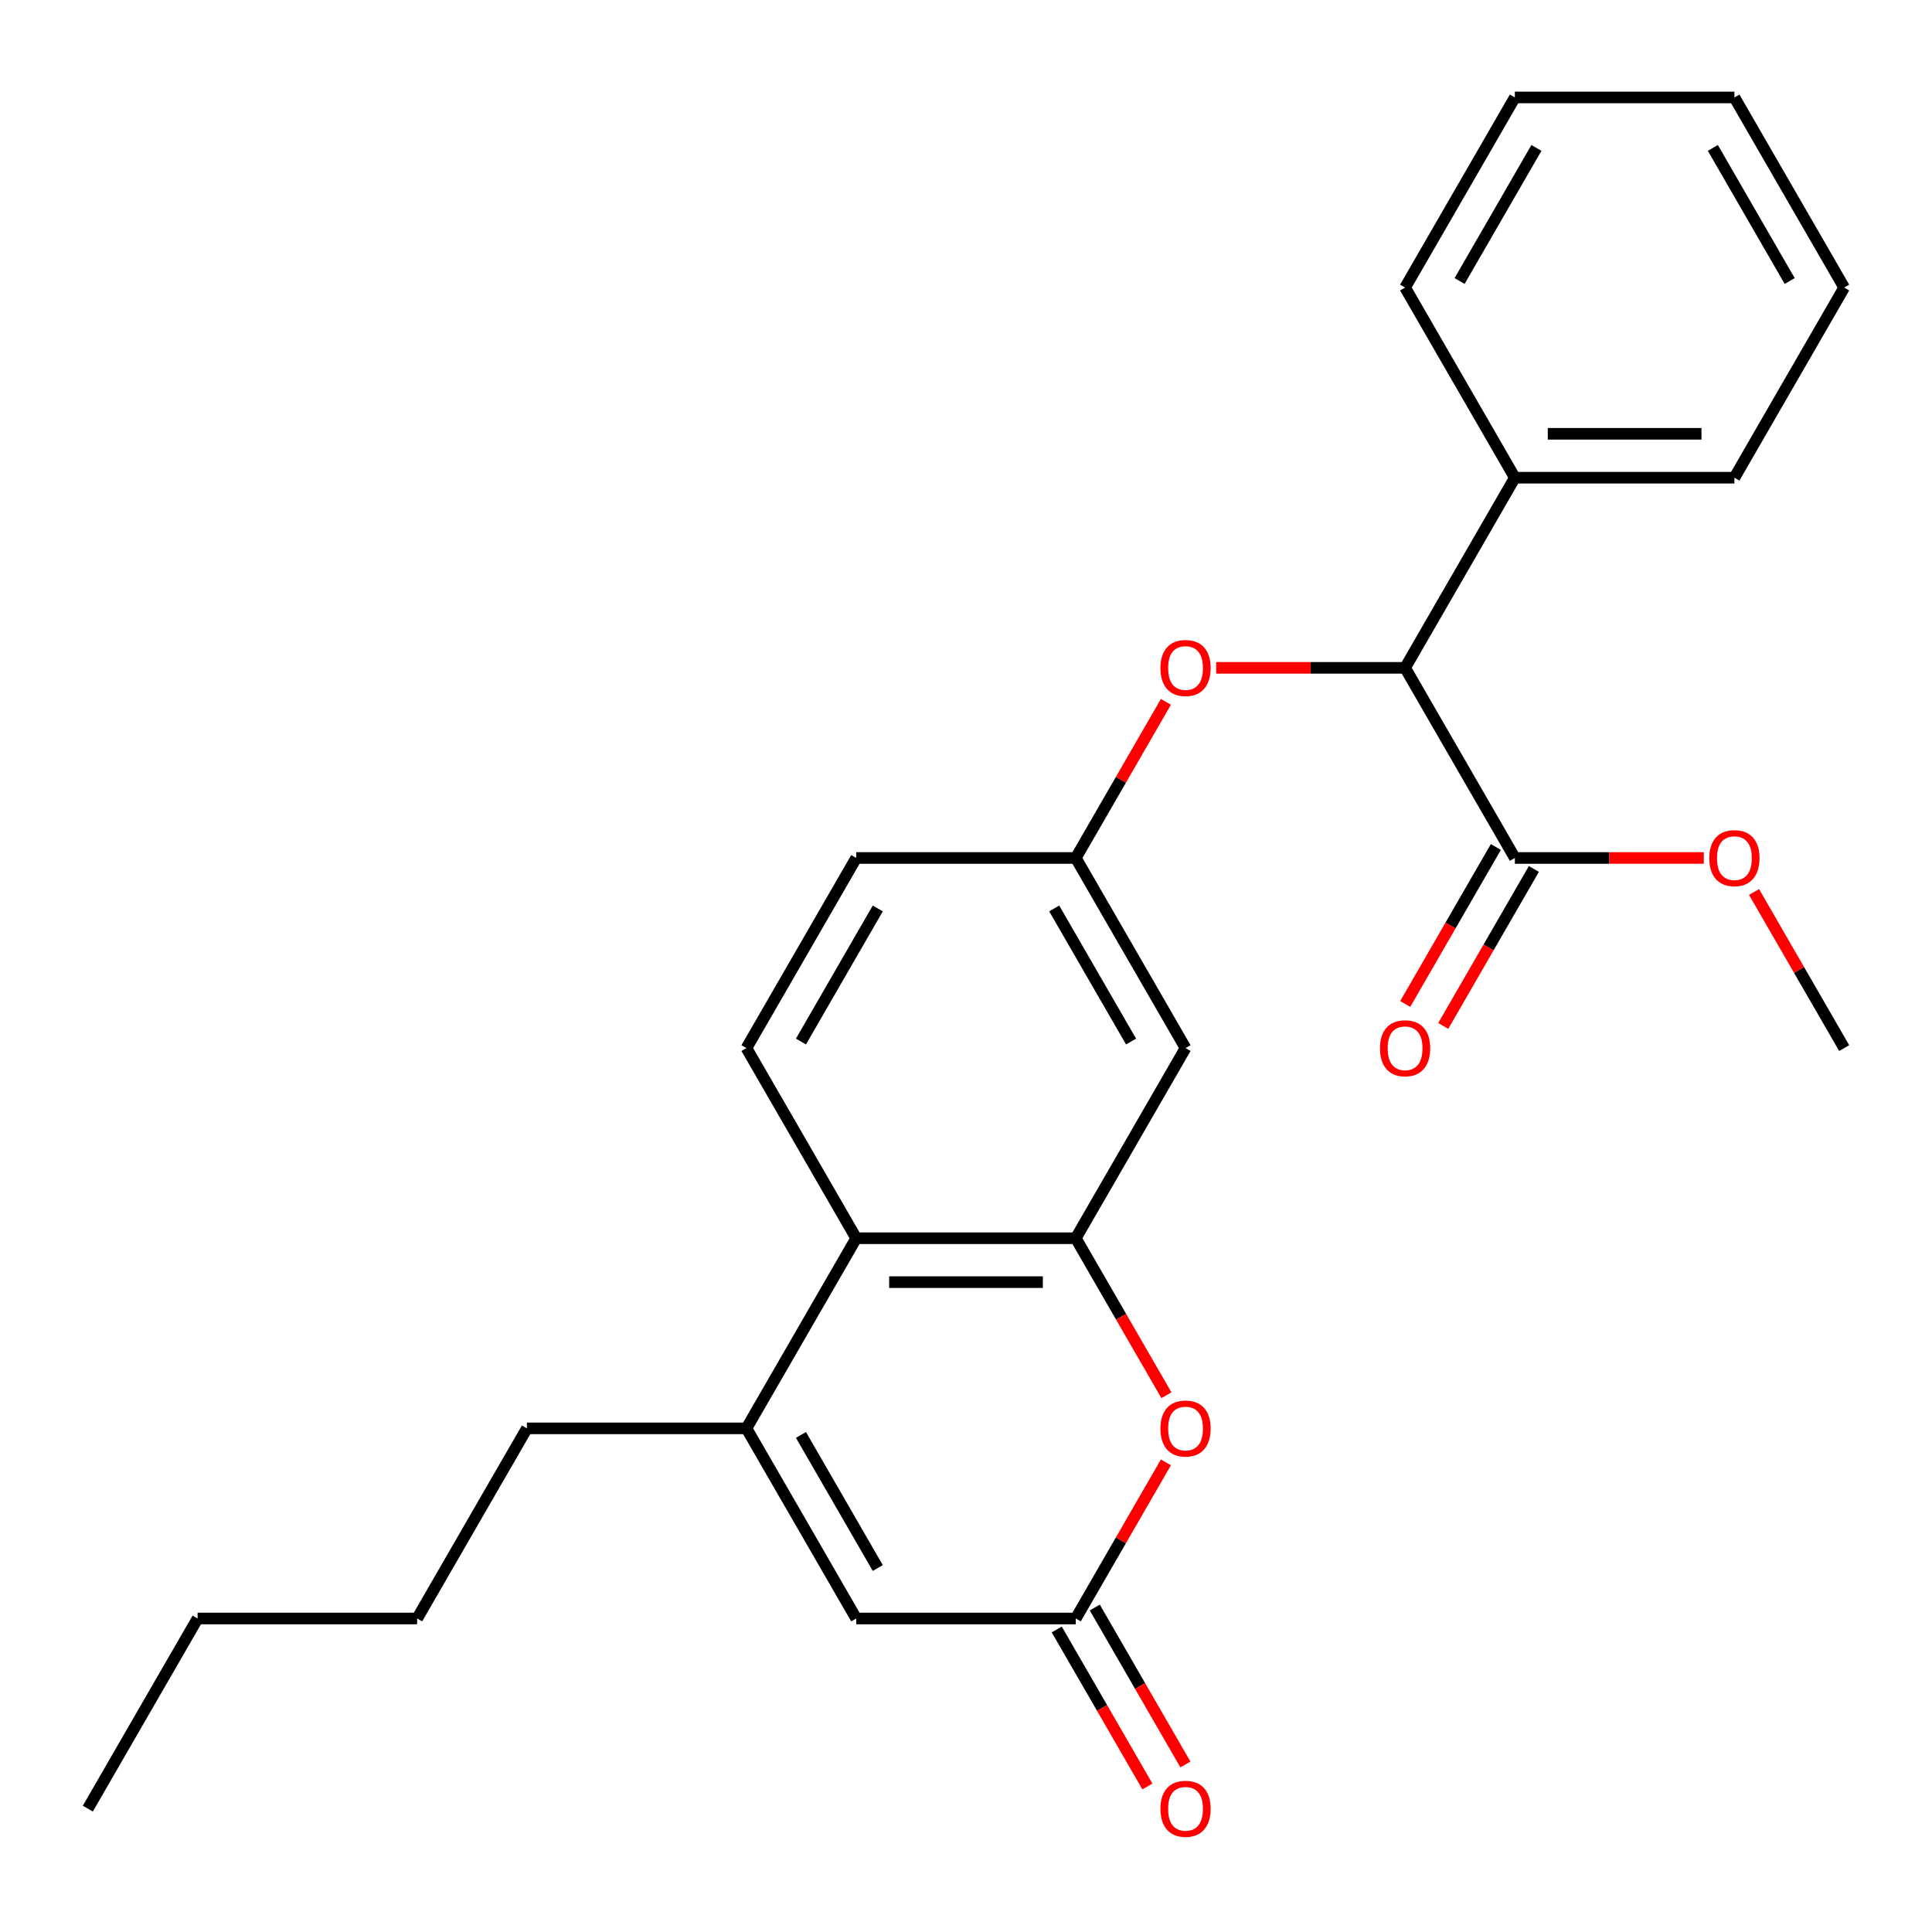 <?xml version='1.0' encoding='iso-8859-1'?>
<svg version='1.1' baseProfile='full'
              xmlns='http://www.w3.org/2000/svg'
                      xmlns:rdkit='http://www.rdkit.org/xml'
                      xmlns:xlink='http://www.w3.org/1999/xlink'
                  xml:space='preserve'
width='1000px' height='1000px' viewBox='0 0 1000 1000'>
<!-- END OF HEADER -->
<rect style='opacity:1.0;fill:#FFFFFF;stroke:none' width='1000' height='1000' x='0' y='0'> </rect>
<path class='bond-1' d='M 556.818,640.909 L 580.273,681.534' style='fill:none;fill-rule:evenodd;stroke:#000000;stroke-width:6px;stroke-linecap:butt;stroke-linejoin:miter;stroke-opacity:1' />
<path class='bond-1' d='M 580.273,681.534 L 603.729,722.16' style='fill:none;fill-rule:evenodd;stroke:#FF0000;stroke-width:6px;stroke-linecap:butt;stroke-linejoin:miter;stroke-opacity:1' />
<path class='bond-3' d='M 556.818,640.909 L 443.182,640.909' style='fill:none;fill-rule:evenodd;stroke:#000000;stroke-width:6px;stroke-linecap:butt;stroke-linejoin:miter;stroke-opacity:1' />
<path class='bond-3' d='M 539.773,663.636 L 460.227,663.636' style='fill:none;fill-rule:evenodd;stroke:#000000;stroke-width:6px;stroke-linecap:butt;stroke-linejoin:miter;stroke-opacity:1' />
<path class='bond-7' d='M 556.818,640.909 L 613.636,542.497' style='fill:none;fill-rule:evenodd;stroke:#000000;stroke-width:6px;stroke-linecap:butt;stroke-linejoin:miter;stroke-opacity:1' />
<path class='bond-0' d='M 386.364,739.321 L 443.182,640.909' style='fill:none;fill-rule:evenodd;stroke:#000000;stroke-width:6px;stroke-linecap:butt;stroke-linejoin:miter;stroke-opacity:1' />
<path class='bond-4' d='M 386.364,739.321 L 443.182,837.733' style='fill:none;fill-rule:evenodd;stroke:#000000;stroke-width:6px;stroke-linecap:butt;stroke-linejoin:miter;stroke-opacity:1' />
<path class='bond-4' d='M 414.569,742.719 L 454.341,811.607' style='fill:none;fill-rule:evenodd;stroke:#000000;stroke-width:6px;stroke-linecap:butt;stroke-linejoin:miter;stroke-opacity:1' />
<path class='bond-16' d='M 386.364,739.321 L 272.727,739.321' style='fill:none;fill-rule:evenodd;stroke:#000000;stroke-width:6px;stroke-linecap:butt;stroke-linejoin:miter;stroke-opacity:1' />
<path class='bond-2' d='M 603.474,756.922 L 580.146,797.327' style='fill:none;fill-rule:evenodd;stroke:#FF0000;stroke-width:6px;stroke-linecap:butt;stroke-linejoin:miter;stroke-opacity:1' />
<path class='bond-2' d='M 580.146,797.327 L 556.818,837.733' style='fill:none;fill-rule:evenodd;stroke:#000000;stroke-width:6px;stroke-linecap:butt;stroke-linejoin:miter;stroke-opacity:1' />
<path class='bond-11' d='M 546.977,843.415 L 570.432,884.04' style='fill:none;fill-rule:evenodd;stroke:#000000;stroke-width:6px;stroke-linecap:butt;stroke-linejoin:miter;stroke-opacity:1' />
<path class='bond-11' d='M 570.432,884.04 L 593.887,924.666' style='fill:none;fill-rule:evenodd;stroke:#FF0000;stroke-width:6px;stroke-linecap:butt;stroke-linejoin:miter;stroke-opacity:1' />
<path class='bond-11' d='M 566.659,832.051 L 590.115,872.677' style='fill:none;fill-rule:evenodd;stroke:#000000;stroke-width:6px;stroke-linecap:butt;stroke-linejoin:miter;stroke-opacity:1' />
<path class='bond-11' d='M 590.115,872.677 L 613.57,913.302' style='fill:none;fill-rule:evenodd;stroke:#FF0000;stroke-width:6px;stroke-linecap:butt;stroke-linejoin:miter;stroke-opacity:1' />
<path class='bond-27' d='M 556.818,837.733 L 443.182,837.733' style='fill:none;fill-rule:evenodd;stroke:#000000;stroke-width:6px;stroke-linecap:butt;stroke-linejoin:miter;stroke-opacity:1' />
<path class='bond-9' d='M 443.182,640.909 L 386.364,542.497' style='fill:none;fill-rule:evenodd;stroke:#000000;stroke-width:6px;stroke-linecap:butt;stroke-linejoin:miter;stroke-opacity:1' />
<path class='bond-5' d='M 727.273,345.673 L 678.375,345.673' style='fill:none;fill-rule:evenodd;stroke:#000000;stroke-width:6px;stroke-linecap:butt;stroke-linejoin:miter;stroke-opacity:1' />
<path class='bond-5' d='M 678.375,345.673 L 629.477,345.673' style='fill:none;fill-rule:evenodd;stroke:#FF0000;stroke-width:6px;stroke-linecap:butt;stroke-linejoin:miter;stroke-opacity:1' />
<path class='bond-6' d='M 727.273,345.673 L 784.091,444.085' style='fill:none;fill-rule:evenodd;stroke:#000000;stroke-width:6px;stroke-linecap:butt;stroke-linejoin:miter;stroke-opacity:1' />
<path class='bond-13' d='M 727.273,345.673 L 784.091,247.261' style='fill:none;fill-rule:evenodd;stroke:#000000;stroke-width:6px;stroke-linecap:butt;stroke-linejoin:miter;stroke-opacity:1' />
<path class='bond-12' d='M 774.25,438.403 L 750.795,479.029' style='fill:none;fill-rule:evenodd;stroke:#000000;stroke-width:6px;stroke-linecap:butt;stroke-linejoin:miter;stroke-opacity:1' />
<path class='bond-12' d='M 750.795,479.029 L 727.339,519.654' style='fill:none;fill-rule:evenodd;stroke:#FF0000;stroke-width:6px;stroke-linecap:butt;stroke-linejoin:miter;stroke-opacity:1' />
<path class='bond-12' d='M 793.932,449.767 L 770.477,490.392' style='fill:none;fill-rule:evenodd;stroke:#000000;stroke-width:6px;stroke-linecap:butt;stroke-linejoin:miter;stroke-opacity:1' />
<path class='bond-12' d='M 770.477,490.392 L 747.022,531.018' style='fill:none;fill-rule:evenodd;stroke:#FF0000;stroke-width:6px;stroke-linecap:butt;stroke-linejoin:miter;stroke-opacity:1' />
<path class='bond-15' d='M 784.091,444.085 L 832.989,444.085' style='fill:none;fill-rule:evenodd;stroke:#000000;stroke-width:6px;stroke-linecap:butt;stroke-linejoin:miter;stroke-opacity:1' />
<path class='bond-15' d='M 832.989,444.085 L 881.886,444.085' style='fill:none;fill-rule:evenodd;stroke:#FF0000;stroke-width:6px;stroke-linecap:butt;stroke-linejoin:miter;stroke-opacity:1' />
<path class='bond-10' d='M 613.636,542.497 L 556.818,444.085' style='fill:none;fill-rule:evenodd;stroke:#000000;stroke-width:6px;stroke-linecap:butt;stroke-linejoin:miter;stroke-opacity:1' />
<path class='bond-10' d='M 585.431,539.099 L 545.659,470.21' style='fill:none;fill-rule:evenodd;stroke:#000000;stroke-width:6px;stroke-linecap:butt;stroke-linejoin:miter;stroke-opacity:1' />
<path class='bond-8' d='M 603.474,363.274 L 580.146,403.679' style='fill:none;fill-rule:evenodd;stroke:#FF0000;stroke-width:6px;stroke-linecap:butt;stroke-linejoin:miter;stroke-opacity:1' />
<path class='bond-8' d='M 580.146,403.679 L 556.818,444.085' style='fill:none;fill-rule:evenodd;stroke:#000000;stroke-width:6px;stroke-linecap:butt;stroke-linejoin:miter;stroke-opacity:1' />
<path class='bond-26' d='M 386.364,542.497 L 443.182,444.085' style='fill:none;fill-rule:evenodd;stroke:#000000;stroke-width:6px;stroke-linecap:butt;stroke-linejoin:miter;stroke-opacity:1' />
<path class='bond-26' d='M 414.569,539.099 L 454.341,470.21' style='fill:none;fill-rule:evenodd;stroke:#000000;stroke-width:6px;stroke-linecap:butt;stroke-linejoin:miter;stroke-opacity:1' />
<path class='bond-14' d='M 556.818,444.085 L 443.182,444.085' style='fill:none;fill-rule:evenodd;stroke:#000000;stroke-width:6px;stroke-linecap:butt;stroke-linejoin:miter;stroke-opacity:1' />
<path class='bond-17' d='M 784.091,247.261 L 897.727,247.261' style='fill:none;fill-rule:evenodd;stroke:#000000;stroke-width:6px;stroke-linecap:butt;stroke-linejoin:miter;stroke-opacity:1' />
<path class='bond-17' d='M 801.136,224.534 L 880.682,224.534' style='fill:none;fill-rule:evenodd;stroke:#000000;stroke-width:6px;stroke-linecap:butt;stroke-linejoin:miter;stroke-opacity:1' />
<path class='bond-18' d='M 784.091,247.261 L 727.273,148.849' style='fill:none;fill-rule:evenodd;stroke:#000000;stroke-width:6px;stroke-linecap:butt;stroke-linejoin:miter;stroke-opacity:1' />
<path class='bond-19' d='M 907.889,461.686 L 931.217,502.091' style='fill:none;fill-rule:evenodd;stroke:#FF0000;stroke-width:6px;stroke-linecap:butt;stroke-linejoin:miter;stroke-opacity:1' />
<path class='bond-19' d='M 931.217,502.091 L 954.545,542.497' style='fill:none;fill-rule:evenodd;stroke:#000000;stroke-width:6px;stroke-linecap:butt;stroke-linejoin:miter;stroke-opacity:1' />
<path class='bond-20' d='M 272.727,739.321 L 215.909,837.733' style='fill:none;fill-rule:evenodd;stroke:#000000;stroke-width:6px;stroke-linecap:butt;stroke-linejoin:miter;stroke-opacity:1' />
<path class='bond-24' d='M 897.727,247.261 L 954.545,148.849' style='fill:none;fill-rule:evenodd;stroke:#000000;stroke-width:6px;stroke-linecap:butt;stroke-linejoin:miter;stroke-opacity:1' />
<path class='bond-23' d='M 727.273,148.849 L 784.091,50.437' style='fill:none;fill-rule:evenodd;stroke:#000000;stroke-width:6px;stroke-linecap:butt;stroke-linejoin:miter;stroke-opacity:1' />
<path class='bond-23' d='M 755.478,145.451 L 795.251,76.562' style='fill:none;fill-rule:evenodd;stroke:#000000;stroke-width:6px;stroke-linecap:butt;stroke-linejoin:miter;stroke-opacity:1' />
<path class='bond-21' d='M 215.909,837.733 L 102.273,837.733' style='fill:none;fill-rule:evenodd;stroke:#000000;stroke-width:6px;stroke-linecap:butt;stroke-linejoin:miter;stroke-opacity:1' />
<path class='bond-22' d='M 102.273,837.733 L 45.455,936.145' style='fill:none;fill-rule:evenodd;stroke:#000000;stroke-width:6px;stroke-linecap:butt;stroke-linejoin:miter;stroke-opacity:1' />
<path class='bond-25' d='M 784.091,50.437 L 897.727,50.437' style='fill:none;fill-rule:evenodd;stroke:#000000;stroke-width:6px;stroke-linecap:butt;stroke-linejoin:miter;stroke-opacity:1' />
<path class='bond-28' d='M 954.545,148.849 L 897.727,50.437' style='fill:none;fill-rule:evenodd;stroke:#000000;stroke-width:6px;stroke-linecap:butt;stroke-linejoin:miter;stroke-opacity:1' />
<path class='bond-28' d='M 926.34,145.451 L 886.568,76.562' style='fill:none;fill-rule:evenodd;stroke:#000000;stroke-width:6px;stroke-linecap:butt;stroke-linejoin:miter;stroke-opacity:1' />
<path  class='atom-2' d='M 600.636 739.401
Q 600.636 732.601, 603.996 728.801
Q 607.356 725.001, 613.636 725.001
Q 619.916 725.001, 623.276 728.801
Q 626.636 732.601, 626.636 739.401
Q 626.636 746.281, 623.236 750.201
Q 619.836 754.081, 613.636 754.081
Q 607.396 754.081, 603.996 750.201
Q 600.636 746.321, 600.636 739.401
M 613.636 750.881
Q 617.956 750.881, 620.276 748.001
Q 622.636 745.081, 622.636 739.401
Q 622.636 733.841, 620.276 731.041
Q 617.956 728.201, 613.636 728.201
Q 609.316 728.201, 606.956 731.001
Q 604.636 733.801, 604.636 739.401
Q 604.636 745.121, 606.956 748.001
Q 609.316 750.881, 613.636 750.881
' fill='#FF0000'/>
<path  class='atom-9' d='M 600.636 345.753
Q 600.636 338.953, 603.996 335.153
Q 607.356 331.353, 613.636 331.353
Q 619.916 331.353, 623.276 335.153
Q 626.636 338.953, 626.636 345.753
Q 626.636 352.633, 623.236 356.553
Q 619.836 360.433, 613.636 360.433
Q 607.396 360.433, 603.996 356.553
Q 600.636 352.673, 600.636 345.753
M 613.636 357.233
Q 617.956 357.233, 620.276 354.353
Q 622.636 351.433, 622.636 345.753
Q 622.636 340.193, 620.276 337.393
Q 617.956 334.553, 613.636 334.553
Q 609.316 334.553, 606.956 337.353
Q 604.636 340.153, 604.636 345.753
Q 604.636 351.473, 606.956 354.353
Q 609.316 357.233, 613.636 357.233
' fill='#FF0000'/>
<path  class='atom-12' d='M 600.636 936.225
Q 600.636 929.425, 603.996 925.625
Q 607.356 921.825, 613.636 921.825
Q 619.916 921.825, 623.276 925.625
Q 626.636 929.425, 626.636 936.225
Q 626.636 943.105, 623.236 947.025
Q 619.836 950.905, 613.636 950.905
Q 607.396 950.905, 603.996 947.025
Q 600.636 943.145, 600.636 936.225
M 613.636 947.705
Q 617.956 947.705, 620.276 944.825
Q 622.636 941.905, 622.636 936.225
Q 622.636 930.665, 620.276 927.865
Q 617.956 925.025, 613.636 925.025
Q 609.316 925.025, 606.956 927.825
Q 604.636 930.625, 604.636 936.225
Q 604.636 941.945, 606.956 944.825
Q 609.316 947.705, 613.636 947.705
' fill='#FF0000'/>
<path  class='atom-13' d='M 714.273 542.577
Q 714.273 535.777, 717.633 531.977
Q 720.993 528.177, 727.273 528.177
Q 733.553 528.177, 736.913 531.977
Q 740.273 535.777, 740.273 542.577
Q 740.273 549.457, 736.873 553.377
Q 733.473 557.257, 727.273 557.257
Q 721.033 557.257, 717.633 553.377
Q 714.273 549.497, 714.273 542.577
M 727.273 554.057
Q 731.593 554.057, 733.913 551.177
Q 736.273 548.257, 736.273 542.577
Q 736.273 537.017, 733.913 534.217
Q 731.593 531.377, 727.273 531.377
Q 722.953 531.377, 720.593 534.177
Q 718.273 536.977, 718.273 542.577
Q 718.273 548.297, 720.593 551.177
Q 722.953 554.057, 727.273 554.057
' fill='#FF0000'/>
<path  class='atom-16' d='M 884.727 444.165
Q 884.727 437.365, 888.087 433.565
Q 891.447 429.765, 897.727 429.765
Q 904.007 429.765, 907.367 433.565
Q 910.727 437.365, 910.727 444.165
Q 910.727 451.045, 907.327 454.965
Q 903.927 458.845, 897.727 458.845
Q 891.487 458.845, 888.087 454.965
Q 884.727 451.085, 884.727 444.165
M 897.727 455.645
Q 902.047 455.645, 904.367 452.765
Q 906.727 449.845, 906.727 444.165
Q 906.727 438.605, 904.367 435.805
Q 902.047 432.965, 897.727 432.965
Q 893.407 432.965, 891.047 435.765
Q 888.727 438.565, 888.727 444.165
Q 888.727 449.885, 891.047 452.765
Q 893.407 455.645, 897.727 455.645
' fill='#FF0000'/>
</svg>
